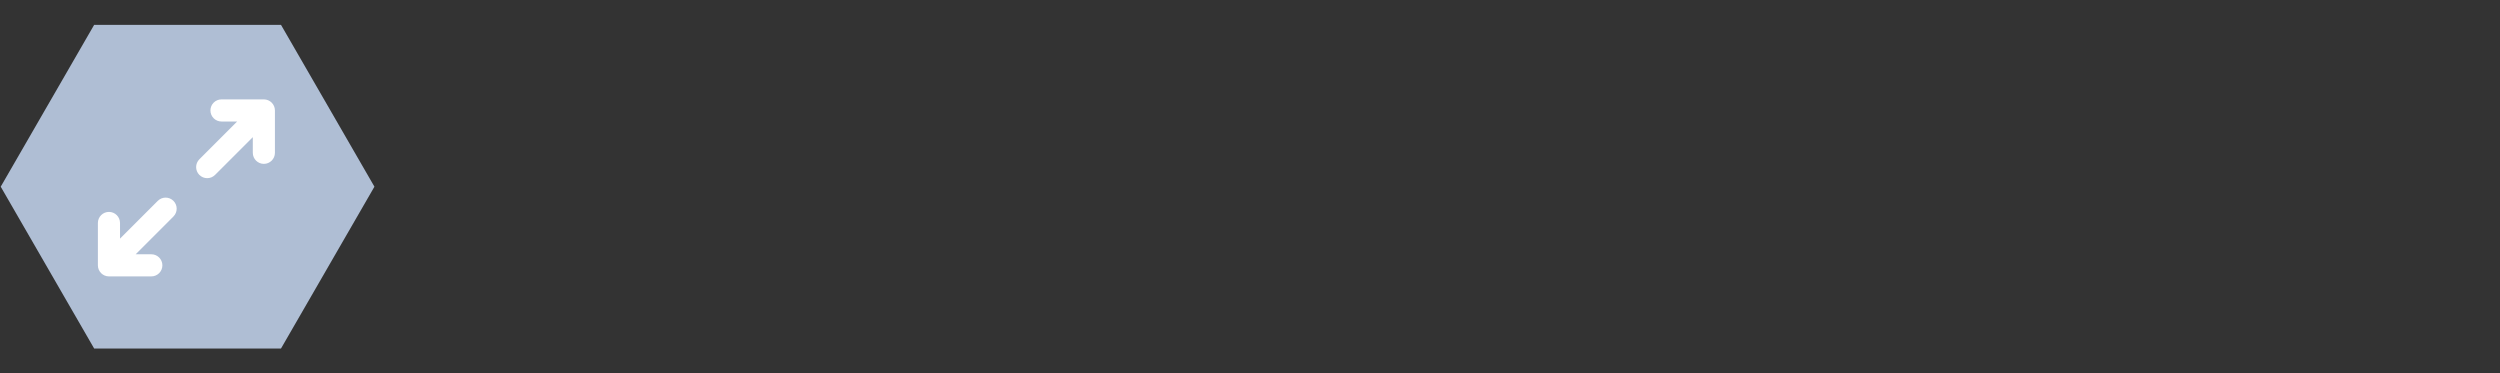 <?xml version="1.0" encoding="utf-8"?>
<svg xmlns="http://www.w3.org/2000/svg" data-name="Ebene 1" id="Ebene_1" viewBox="0 0 2008.7 300">
  <rect x="0" y="0" width="2008.7" height="300" fill="#333333" stroke="none"/>
  <defs>
    <style>
      .cls-1 {
        fill: #afbed4;
      }

      .cls-2 {
        fill: #fff;
      }
    </style>
  </defs>
  <polygon class="cls-1" points="225.78 19.98 75.65 19.98 .58 150 75.65 280.02 225.78 280.02 300.85 150 225.78 19.98"/>
  <path class="cls-2" d="M220.9,88.73v34.04c0,4.91-3.98,8.89-8.89,8.89s-8.89-3.98-8.89-8.89v-12.57l-30.35,30.35c-1.74,1.74-4.01,2.6-6.29,2.6s-4.55-.87-6.29-2.6c-3.47-3.47-3.47-9.1,0-12.57l30.35-30.35h-12.58c-4.91,0-8.89-3.98-8.89-8.89s3.98-8.89,8.89-8.89h34.04c4.91,0,8.89,3.98,8.89,8.89h0ZM126.78,161.38l-30.35,30.35v-12.58c0-4.91-3.98-8.89-8.89-8.89s-8.89,3.98-8.89,8.89v34.04c0,4.91,3.98,8.89,8.89,8.89h34.04c4.91,0,8.89-3.98,8.89-8.89s-3.98-8.89-8.89-8.89h-12.58l30.35-30.35c3.47-3.47,3.47-9.1,0-12.57-3.47-3.47-9.1-3.47-12.57,0h0Z"/>
</svg>